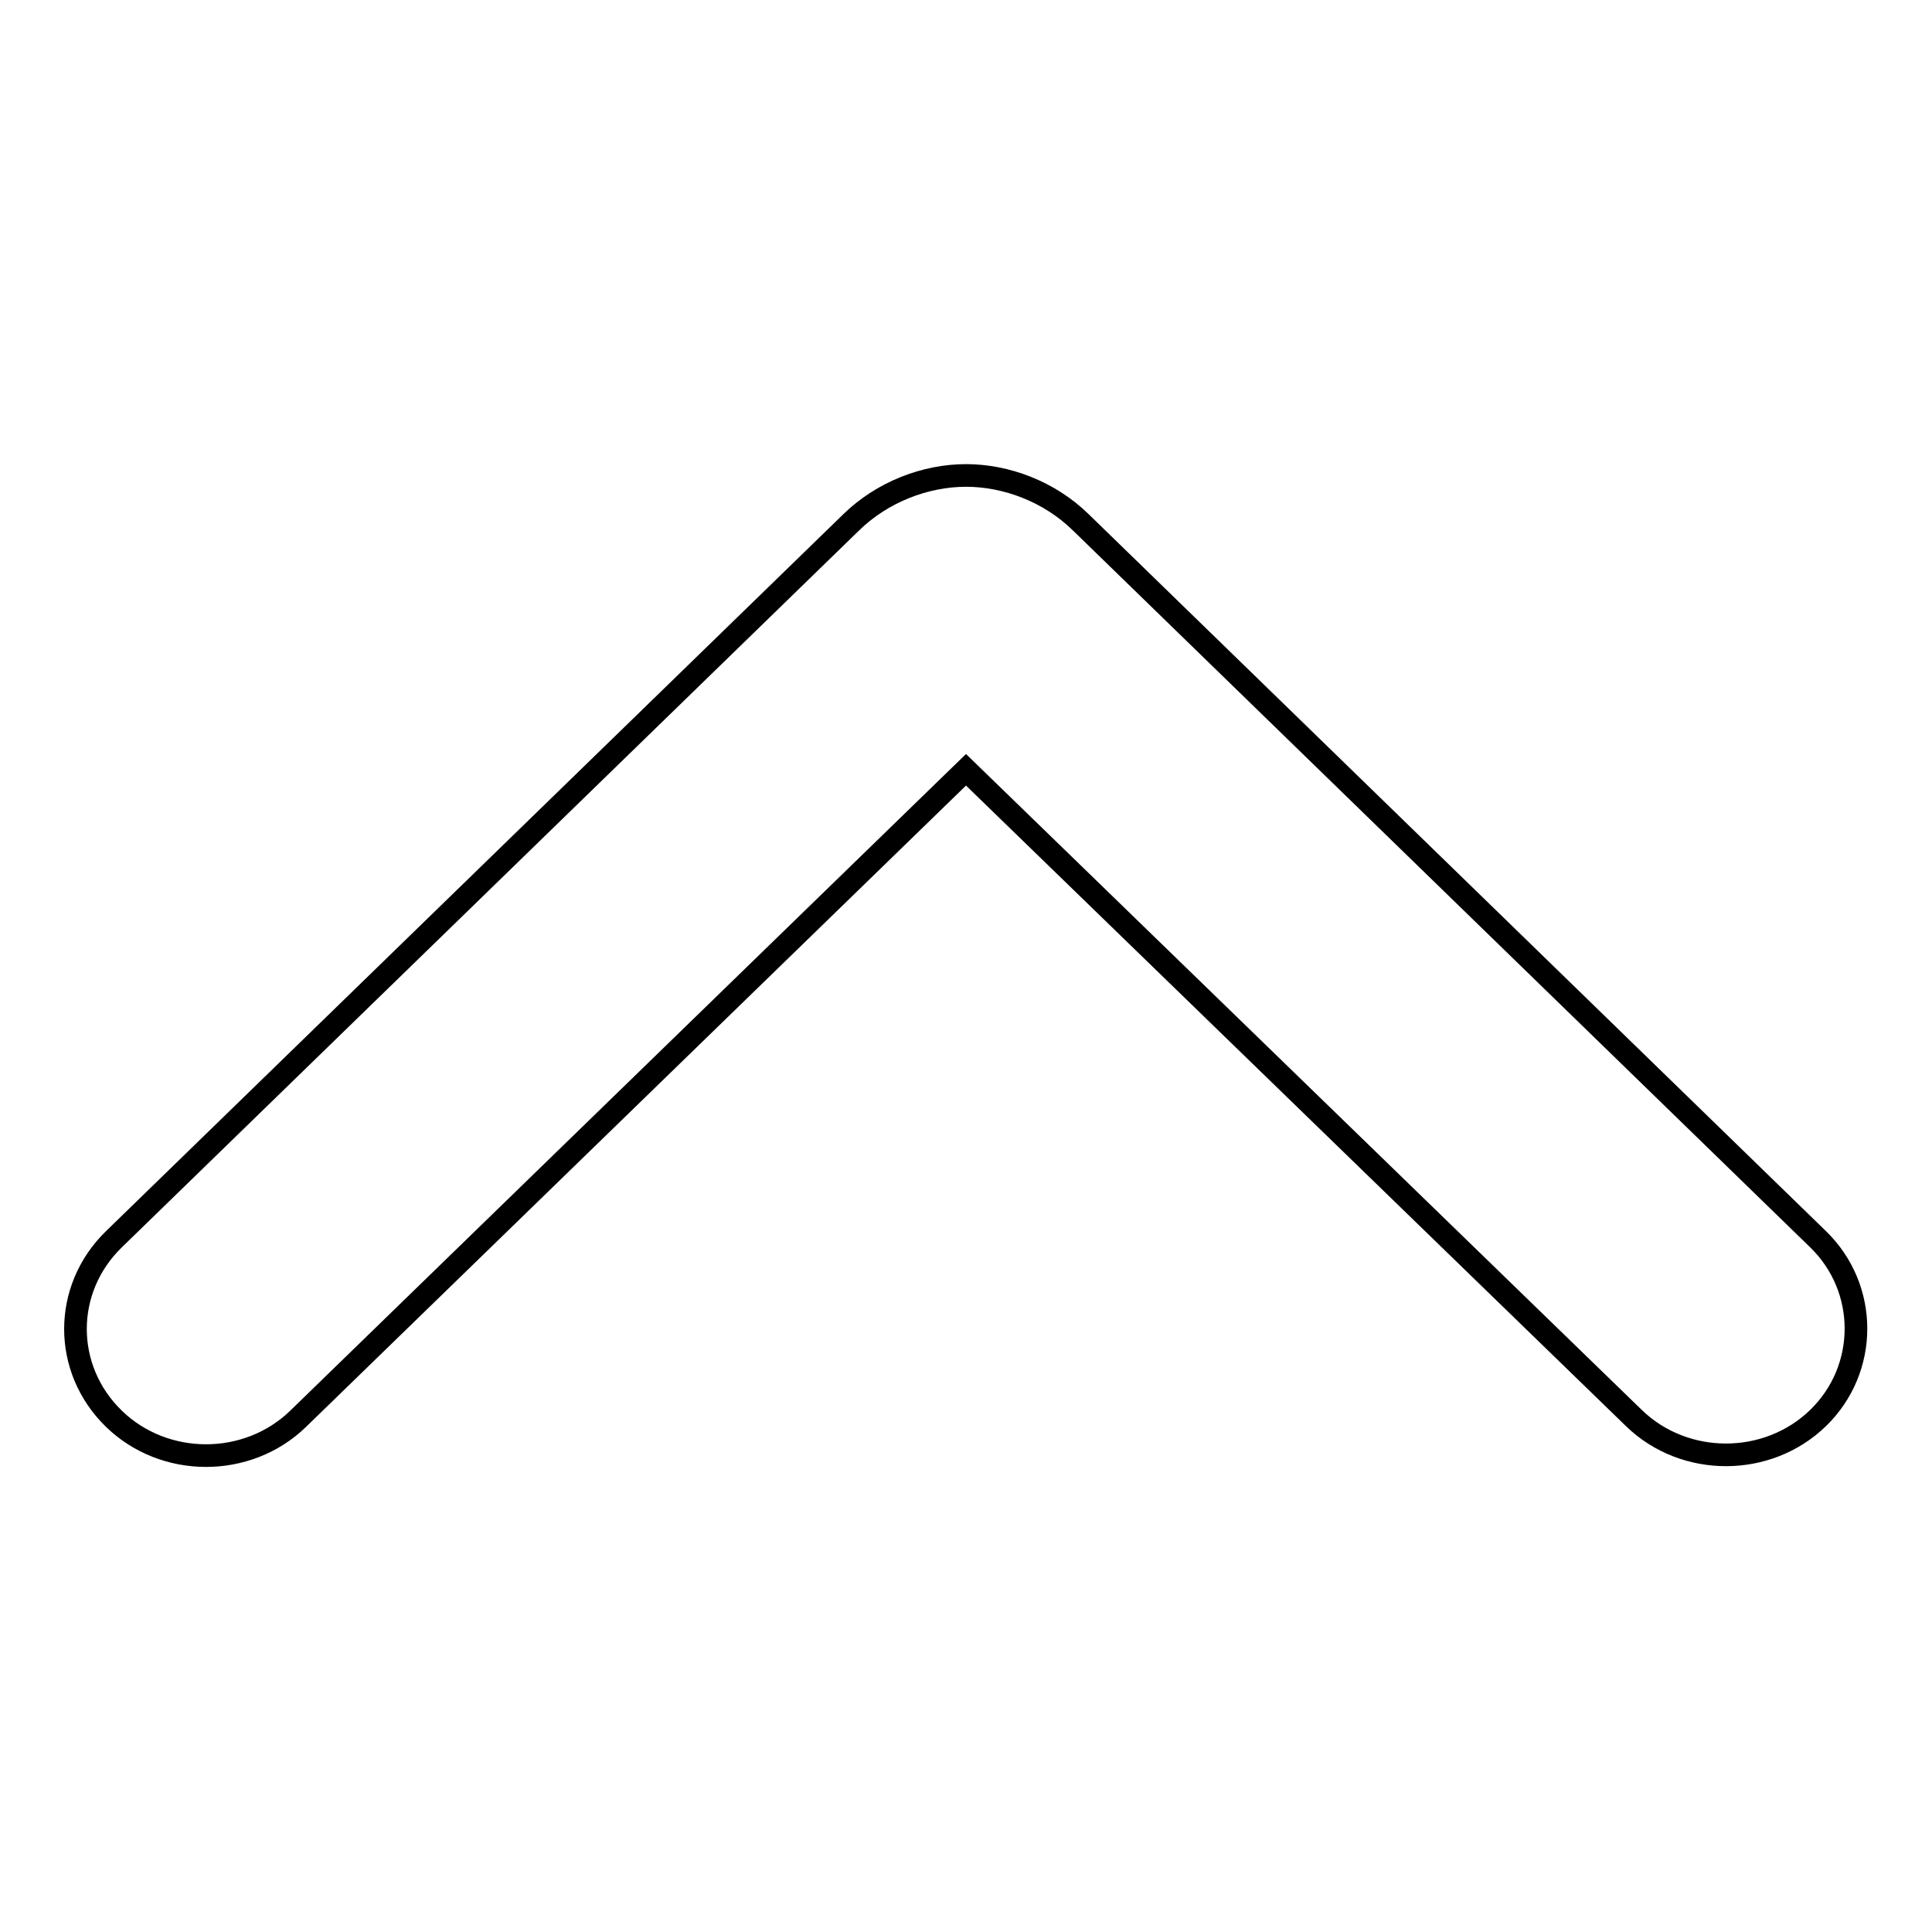 <?xml version="1.0" encoding="utf-8"?>
<!-- Svg Vector Icons : http://www.onlinewebfonts.com/icon -->
<!DOCTYPE svg PUBLIC "-//W3C//DTD SVG 1.1//EN" "http://www.w3.org/Graphics/SVG/1.1/DTD/svg11.dtd">
<svg version="1.1" xmlns="http://www.w3.org/2000/svg" xmlns:xlink="http://www.w3.org/1999/xlink" x="0px" y="0px" viewBox="0 0 256 256" enable-background="new 0 0 256 256" xml:space="preserve">
<g><g><path stroke-width="3" fill-opacity="0" stroke="#000000"  d="M15.1,164.2l97.7-95c4.1-4,9.8-6.2,15.2-6.2c5.3,0,11,2.1,15.2,6.2l97.7,95c6.7,6.5,6.7,17.2,0,23.7c-6.7,6.5-17.7,6.5-24.4,0L128,102l-88.5,86c-6.7,6.5-17.7,6.5-24.4,0C8.3,181.4,8.3,170.8,15.1,164.2z"/></g></g>
</svg>